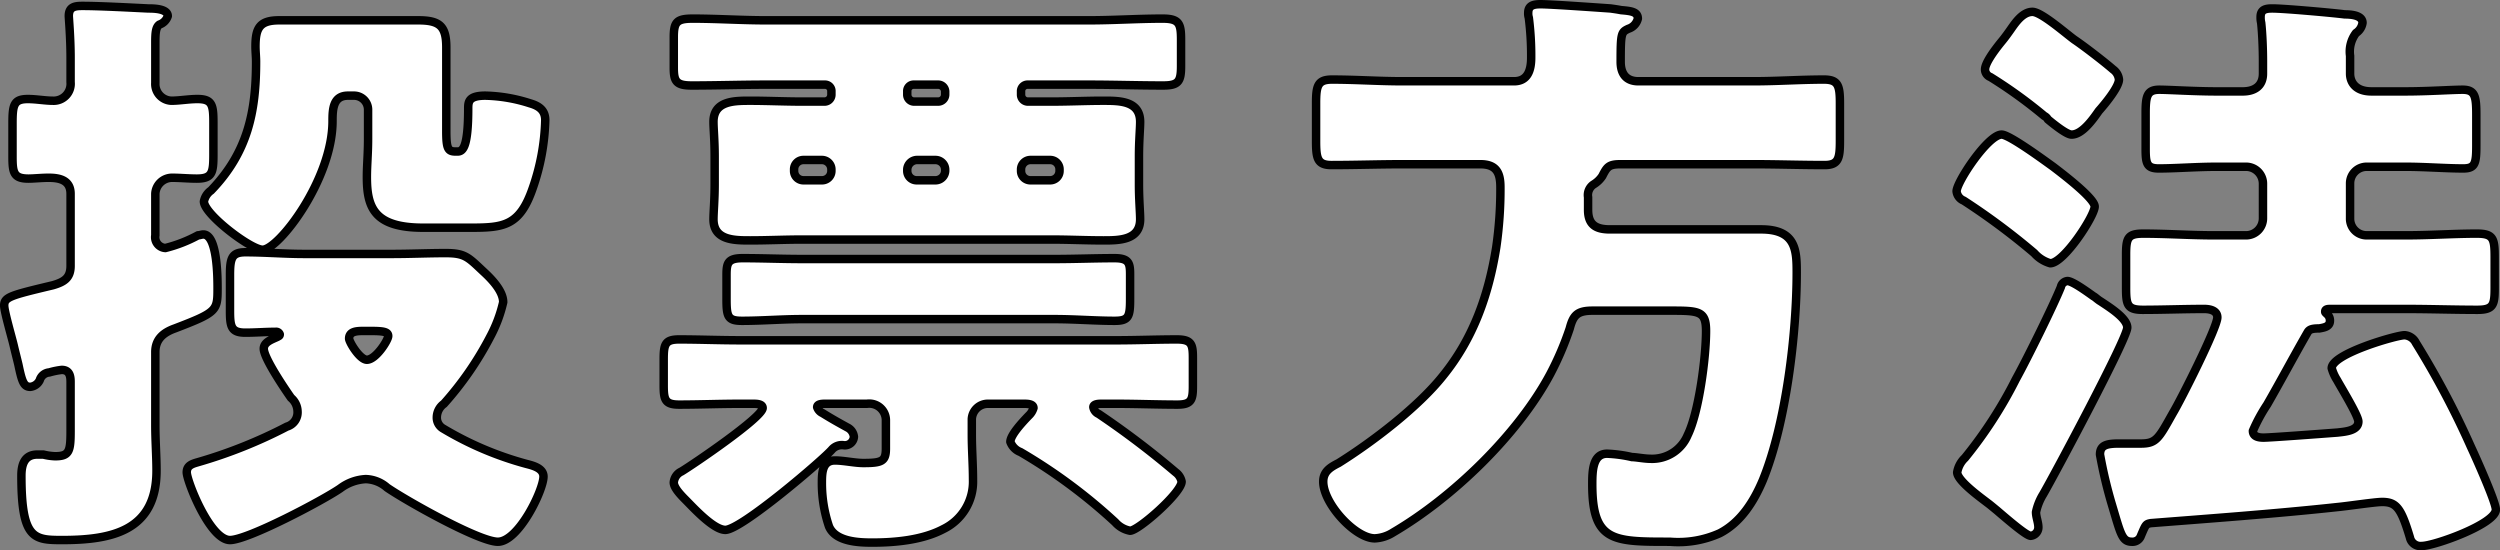 <svg xmlns="http://www.w3.org/2000/svg" width="295.344" height="65" viewBox="0 0 295.344 65">
  <rect x="0" y="0" width="295.344" height="65" fill="#808080" stroke="none"/>
  <defs>
    <style>
      .cls-1 {
        fill: #fff;
        stroke: #000;
        stroke-linejoin: round;
        stroke-width: 1px;
        fill-rule: evenodd;
      }
    </style>
  </defs>
  <path id="ttl_howto.svg" class="cls-1" d="M274.108,10847.4c0,1.6-.14,3.1-0.14,4.4,0,3.6.84,6,6.651,6h5.6c3.921,0,5.811-.2,7.351-4.7a26.28,26.28,0,0,0,1.47-8c0-1.2-.77-1.7-1.82-2a18.415,18.415,0,0,0-5.251-.9c-1.96,0-2.03.7-2.03,1.5,0,4.6-.63,5.1-1.26,5.1h-0.21c-0.91,0-1.12-.3-1.12-2.4v-9.9c0-2.5-.77-3.2-3.291-3.2H263.607c-2.31,0-2.8.9-2.8,3.1,0,0.6.07,1.2,0.07,1.8,0,5.9-.98,10.7-5.32,15.2a2.059,2.059,0,0,0-.84,1.3c0,1.5,5.53,5.7,6.931,5.7,1.89,0,8.26-8.3,8.26-15.2,0-1.4.07-3,1.821-3h0.7a1.662,1.662,0,0,1,1.68,1.6v3.6Zm-0.14,26c-0.84,0-2.1-2.1-2.1-2.5,0-.8.77-0.9,1.61-0.9h0.98c1.47,0,2.03.1,2.03,0.6S275.018,10873.4,273.968,10873.4Zm-7.421-12.5c-2.31,0-4.62-.2-6.931-0.2-1.61,0-1.82.7-1.82,2.7v4.2c0,1.9.14,2.6,1.82,2.6,1.19,0,2.381-.1,3.571-0.1a0.442,0.442,0,0,1,.49.3c0,0.2-.14.2-0.28,0.3-0.63.3-1.61,0.6-1.61,1.4,0,1.1,2.52,4.8,3.22,5.8a2.159,2.159,0,0,1,.77,1.6,1.752,1.752,0,0,1-1.26,1.8,56.7,56.7,0,0,1-10.5,4.2c-0.7.2-1.33,0.4-1.33,1.2,0,1,2.73,8,5.11,8,2.1,0,10.991-4.7,13.022-6.1a5.5,5.5,0,0,1,3.01-1.1,3.976,3.976,0,0,1,2.52,1c2.17,1.5,10.851,6.4,13.091,6.4,2.451,0,5.391-6.1,5.391-7.7,0-1-1.26-1.3-2.03-1.5a38.816,38.816,0,0,1-9.871-4.2,1.479,1.479,0,0,1-.7-1.3,2.006,2.006,0,0,1,.84-1.6,38.454,38.454,0,0,0,5.46-7.9,16.329,16.329,0,0,0,1.541-4.1c0-1.3-1.331-2.7-2.311-3.6-1.82-1.7-2.17-2.2-4.48-2.2-2.1,0-4.2.1-6.371,0.1H266.547Zm-27.583,1.4c0,1.4-.7,1.9-2.1,2.3-5.041,1.2-5.741,1.4-5.741,2.4,0,0.7.91,3.8,1.12,4.7s0.421,1.7.561,2.3c0.42,2,.63,2.6,1.4,2.6a1.385,1.385,0,0,0,1.12-.8,1.27,1.27,0,0,1,1.12-.9,8.932,8.932,0,0,1,1.47-.3c0.91,0,1.05.7,1.05,1.4v5.8c0,2.4-.14,3-1.82,3a6.753,6.753,0,0,1-1.4-.2h-0.7c-1.54,0-1.89,1.2-1.89,2.5,0,7.5,1.47,7.6,4.83,7.6,5.881,0,11.131-1.1,11.131-8.2,0-1.7-.14-3.5-0.14-5.4v-8.6c0-1.5.91-2.3,2.31-2.8,4.971-1.9,5.041-2.1,5.041-4.7,0-1.2,0-6.4-1.68-6.4-0.21,0-.42.1-0.63,0.1a16.434,16.434,0,0,1-3.851,1.5,1.28,1.28,0,0,1-1.19-1.5v-4.9a1.986,1.986,0,0,1,1.96-1.9c0.981,0,1.961.1,2.941,0.1,1.82,0,1.96-.7,1.96-2.8v-3.8c0-2.1-.14-2.8-1.89-2.8-1.05,0-2.1.2-3.081,0.2a1.978,1.978,0,0,1-1.89-2.1v-4.8c0-1.2.07-1.8,0.49-2.1a1.559,1.559,0,0,0,.98-1c0-.9-1.75-0.9-2.31-0.9-2.1-.1-5.74-0.3-7.771-0.3-0.91,0-1.61.1-1.61,1.2,0,0.2.21,2.6,0.21,4.9v2.9a2.007,2.007,0,0,1-2.1,2.2c-0.91,0-1.96-.2-2.94-0.2-1.681,0-1.821.7-1.821,2.9v3.9c0,1.9.14,2.6,1.891,2.6,0.63,0,1.54-.1,2.38-0.1,1.33,0,2.59.3,2.59,1.9v8.5Zm86.381-.8c-2.31,0-4.62-.1-7-0.1-1.75,0-1.89.6-1.89,2v2.8c0,2.1.14,2.6,1.82,2.6,2.381,0,4.691-.2,7.071-0.2h29.893c2.381,0,4.761.2,7.071,0.2,1.68,0,1.82-.5,1.82-2.6v-2.9c0-1.3-.14-1.9-1.82-1.9-2.38,0-4.69.1-7.071,0.1H325.345Zm29.333-11.7a1.108,1.108,0,0,1,1.12,1.1v0.2a1.108,1.108,0,0,1-1.12,1.1h-2.31a1.108,1.108,0,0,1-1.12-1.1v-0.2a1.125,1.125,0,0,1,1.12-1.1h2.31Zm-13.511,0a1.155,1.155,0,0,1,1.12,1.1v0.2a1.155,1.155,0,0,1-1.12,1.1h-2.24a1.109,1.109,0,0,1-1.121-1.1v-0.2a1.178,1.178,0,0,1,1.121-1.1h2.24Zm-13.442,0a1.126,1.126,0,0,1,1.121,1.1v0.2a1.109,1.109,0,0,1-1.121,1.1h-2.17a1.108,1.108,0,0,1-1.12-1.1v-0.2a1.108,1.108,0,0,1,1.12-1.1h2.17Zm13.722-8.9a0.831,0.831,0,0,1,.84.8v0.4a0.831,0.831,0,0,1-.84.8h-2.87a0.818,0.818,0,0,1-.771-0.8v-0.4a0.754,0.754,0,0,1,.771-0.8h2.87Zm17.782,0c2.94,0,5.88.1,8.821,0.1,1.82,0,2.1-.5,2.1-2.3v-3.1c0-1.9-.21-2.5-2.17-2.5-2.941,0-5.811.2-8.751,0.2H321.145c-2.871,0-5.811-.2-8.681-0.2-1.89,0-2.24.4-2.24,2.2v3.6c0,1.6.28,2.1,2.1,2.1,2.94,0,5.88-.1,8.821-0.1h6.93a0.754,0.754,0,0,1,.771.8v0.4a0.817,0.817,0,0,1-.771.8h-2.73c-2.03,0-4.06-.1-6.09-0.1-1.891,0-4.341,0-4.341,2.5,0,0.8.14,2.2,0.14,4.1v3.3c0,1.8-.14,3.3-0.14,4.1,0,2.5,2.45,2.5,4.341,2.5,2.03,0,4.06-.1,6.09-0.1h29.543c2.03,0,4.061.1,6.091,0.1,1.82,0,4.34,0,4.34-2.5,0-.8-0.14-2.3-0.14-4.1v-3.3c0-1.9.14-3.3,0.14-4.1,0-2.5-2.45-2.5-4.34-2.5-2.03,0-4.061.1-6.091,0.1h-2.87a0.817,0.817,0,0,1-.77-0.8v-0.4a0.77,0.77,0,0,1,.77-0.8h7.211Zm-7.631,37.7c0.35,0,1.12,0,1.12.5a2.007,2.007,0,0,1-.56.9c-0.77.8-2.17,2.3-2.17,3.1a2.025,2.025,0,0,0,1.19,1.2,64.2,64.2,0,0,1,11.2,8.3,3.084,3.084,0,0,0,1.75,1c0.98,0,6.091-4.5,6.091-5.8a1.8,1.8,0,0,0-.7-1.1,102.085,102.085,0,0,0-9.1-6.9,1.075,1.075,0,0,1-.63-0.8c0-.4.7-0.4,0.98-0.4h1.75c2.38,0,4.831.1,7.211,0.1,1.68,0,1.82-.6,1.82-2.2v-3.3c0-1.6-.14-2.2-1.89-2.2-2.38,0-4.761.1-7.141,0.1H318.064c-2.45,0-4.83-.1-7.21-0.1-1.681,0-1.821.6-1.821,2.4v3c0,1.7.14,2.3,1.821,2.3,2.38,0,4.76-.1,7.21-0.1h1.541c0.35,0,1.12,0,1.12.5,0,1.1-8.261,6.7-9.591,7.5a1.559,1.559,0,0,0-.91,1.3c0,0.7,1.05,1.7,1.54,2.2,0.98,1,3.22,3.4,4.55,3.4,1.89,0,11.691-8.4,12.6-9.5a1.57,1.57,0,0,1,1.4-.5,1.067,1.067,0,0,0,1.19-1,1.382,1.382,0,0,0-.77-1.1c-0.91-.5-1.82-1-2.941-1.7a1.162,1.162,0,0,1-.63-0.7c0-.4.63-0.4,0.98-0.4h4.9a1.967,1.967,0,0,1,2.24,2v3.3c0,1.5-.49,1.7-2.66,1.7-1.05,0-2.31-.3-3.36-0.3-1.471,0-1.541,1.4-1.541,2.6a15.9,15.9,0,0,0,.841,5.2c0.77,1.8,3.5,1.9,5.11,1.9,2.73,0,5.951-.3,8.4-1.6a6.219,6.219,0,0,0,3.5-5.8c0-1.8-.14-3.6-0.14-5.3v-1.9a1.9,1.9,0,0,1,1.96-1.8h4.2Zm66.639-24.4a1.513,1.513,0,0,1,.63-1.5,3.261,3.261,0,0,0,1.05-1c0.56-1.1.77-1.4,2.17-1.4h15.682c2.8,0,5.6.1,8.4,0.1,1.68,0,1.82-.8,1.82-2.9v-4.4c0-2.1-.21-2.8-1.89-2.8-2.8,0-5.531.2-8.331,0.2H424.187c-1.47,0-2.1-.9-2.1-2.3,0-3.4.07-3.5,0.91-3.9a1.657,1.657,0,0,0,1.12-1.2c0-.8-0.77-0.9-1.96-1-0.56-.1-0.56-0.1-1.26-0.2-1.47-.1-7.071-0.5-8.261-0.5-0.77,0-1.47.1-1.47,1a1.762,1.762,0,0,0,.07.6,35.289,35.289,0,0,1,.28,4.7c0,1.4-.35,2.8-2.03,2.8H396.325c-2.8,0-5.531-.2-8.331-0.2-1.681,0-1.891.7-1.891,2.8v4.4c0,2.1.14,2.9,1.821,2.9,2.8,0,5.6-.1,8.4-0.1H405.5c1.89,0,2.38,1,2.38,2.7a47.482,47.482,0,0,1-.49,7.1c-0.91,5.7-2.731,10.8-6.3,15.2-2.94,3.7-8.331,7.8-12.321,10.3-0.98.5-1.82,1-1.82,2.2,0,2.6,3.78,6.7,6.09,6.7a4.383,4.383,0,0,0,2.17-.7c7-4.1,14.7-11.5,18.552-18.7a35.79,35.79,0,0,0,2.311-5.4c0.42-1.6.91-2.1,2.73-2.1h8.961c3.57,0,4.41,0,4.41,2.4,0,3.1-.84,9.6-2.17,12.3a4.539,4.539,0,0,1-4.41,2.8c-0.7,0-1.681-.2-2.171-0.2a15.574,15.574,0,0,0-2.94-.4c-1.68,0-1.75,2-1.75,3.6,0,6.8,2.45,6.8,9.171,6.8a11.938,11.938,0,0,0,5.88-1c2.521-1.3,4.061-3.8,5.111-6.3,2.73-6.7,3.99-17.3,3.99-24.5,0-2.6-.07-5.1-4.2-5.1H420.827c-1.61,0-2.59-.5-2.59-2.3v-1.5Zm59.708,11.7c-0.98-.7-2.52-1.8-3.08-1.8a0.874,0.874,0,0,0-.77.7c-0.84,2.1-3.991,8.5-5.321,10.9a51.2,51.2,0,0,1-6.021,9.3,3.042,3.042,0,0,0-.91,1.7c0,1,2.8,3,3.571,3.6,0.28,0.2.63,0.5,1.12,0.9,1.4,1.2,3.5,3,3.99,3a1,1,0,0,0,.91-1c0-.6-0.28-1.2-0.28-1.8a6.6,6.6,0,0,1,.84-2.1c1.331-2.3,9.941-18.4,9.941-19.7,0-1.1-2.1-2.4-3.15-3.1C478.435,10866.3,478.155,10866,477.945,10865.9Zm-7.211-33.6c-1.12,0-1.96,1.2-2.52,2-0.28.4-.7,1-1.12,1.5-0.98,1.2-1.96,2.6-1.96,3.3a0.962,0.962,0,0,0,.63.9,56.271,56.271,0,0,1,6.37,4.6,0.951,0.951,0,0,1,.42.4c0.841,0.7,2.241,1.8,2.8,1.8,1.26,0,2.52-1.8,3.22-2.8,0.63-.7,2.38-2.8,2.38-3.7a1.672,1.672,0,0,0-.7-1.2c-0.91-.8-3.36-2.7-4.55-3.5C474.725,10834.9,471.784,10832.3,470.734,10832.3Zm-8.961,21.2a1.334,1.334,0,0,0,.84,1.1,80.528,80.528,0,0,1,8.331,6.2,4.007,4.007,0,0,0,1.89,1.2c1.611,0,5.251-5.6,5.251-6.7,0-1-3.99-4-4.9-4.7-0.981-.7-5.181-3.8-6.091-3.8C465.484,10846.8,461.773,10852.4,461.773,10853.5Zm46.485-.9a1.959,1.959,0,0,1,1.96-2h4.551c2.38,0,4.76.2,6.861,0.2,1.4,0,1.54-.6,1.54-2.7v-3.6c0-2.2-.14-3-1.61-3-1.261,0-4.131.2-6.791,0.2h-3.991c-1.89,0-2.52-1.1-2.52-2.1v-2.1a3.64,3.64,0,0,1,.7-2.7,1.731,1.731,0,0,0,.77-1.2c0-.9-1.33-1-2.1-1-1.54-.2-7.211-0.7-8.541-0.7-0.77,0-1.4.1-1.4,1a2.739,2.739,0,0,0,.07.7c0.14,1.3.21,3.2,0.21,4.5v1.5c0,1.5-1.05,2.1-2.38,2.1h-3.08c-2.661,0-5.6-.2-6.791-0.2-1.47,0-1.61.8-1.61,2.8v4.2c0,1.7.14,2.3,1.54,2.3,2.03,0,4.41-.2,6.861-0.2h3.5a2,2,0,0,1,1.96,2v4.1a2,2,0,0,1-1.96,2h-3.85c-2.731,0-5.531-.2-8.331-0.2-1.821,0-2.031.5-2.031,2.5v3.9c0,2,.14,2.6,1.961,2.6,2.45,0,4.83-.1,7.28-0.1,0.7,0,1.541.2,1.541,1,0,1.2-4.341,9.8-5.251,11.3-1.68,3-1.96,3.6-3.78,3.6h-2.591c-1.47,0-2.24.2-2.24,1.3a54.158,54.158,0,0,0,1.4,5.9c1.05,3.5,1.19,4.4,2.381,4.4a1.036,1.036,0,0,0,1.05-.7c0.56-1.3.56-1.4,1.19-1.5,6.37-.5,14.7-1.1,22.052-1.9,1.12-.1,4.411-0.6,5.251-0.6,1.68,0,2.24.7,3.29,4.2a1.273,1.273,0,0,0,1.4,1c1.47,0,8.751-2.6,8.751-4.3,0-.9-2.38-6.2-2.94-7.4a101.885,101.885,0,0,0-6.511-12.3,1.612,1.612,0,0,0-1.33-.9c-0.98,0-8.611,2.2-8.611,3.9a5.211,5.211,0,0,0,.63,1.4c0.49,0.9,2.52,4.2,2.52,4.9,0,1.1-1.61,1.2-2.45,1.3-1.33.1-7.911,0.6-8.751,0.6-0.56,0-1.26-.1-1.26-0.8a19.445,19.445,0,0,1,1.68-3.1c1.61-2.8,3.151-5.7,4.761-8.5,0.21-.4.56-0.5,1.4-0.5,0.56-.1,1.26-0.2,1.26-0.9a0.978,0.978,0,0,0-.35-0.8c-0.21-.2-0.21-0.2-0.21-0.3,0-.3.35-0.3,0.63-0.3h8.961c2.8,0,5.6.1,8.4,0.1,1.89,0,2.03-.6,2.03-2.6v-3.6c0-2.2-.14-2.8-2.1-2.8-2.731,0-5.531.2-8.331,0.2h-4.691a1.959,1.959,0,0,1-1.96-2v-4.1Z" transform="translate(-230.625 -10830.9)"/>
</svg>
